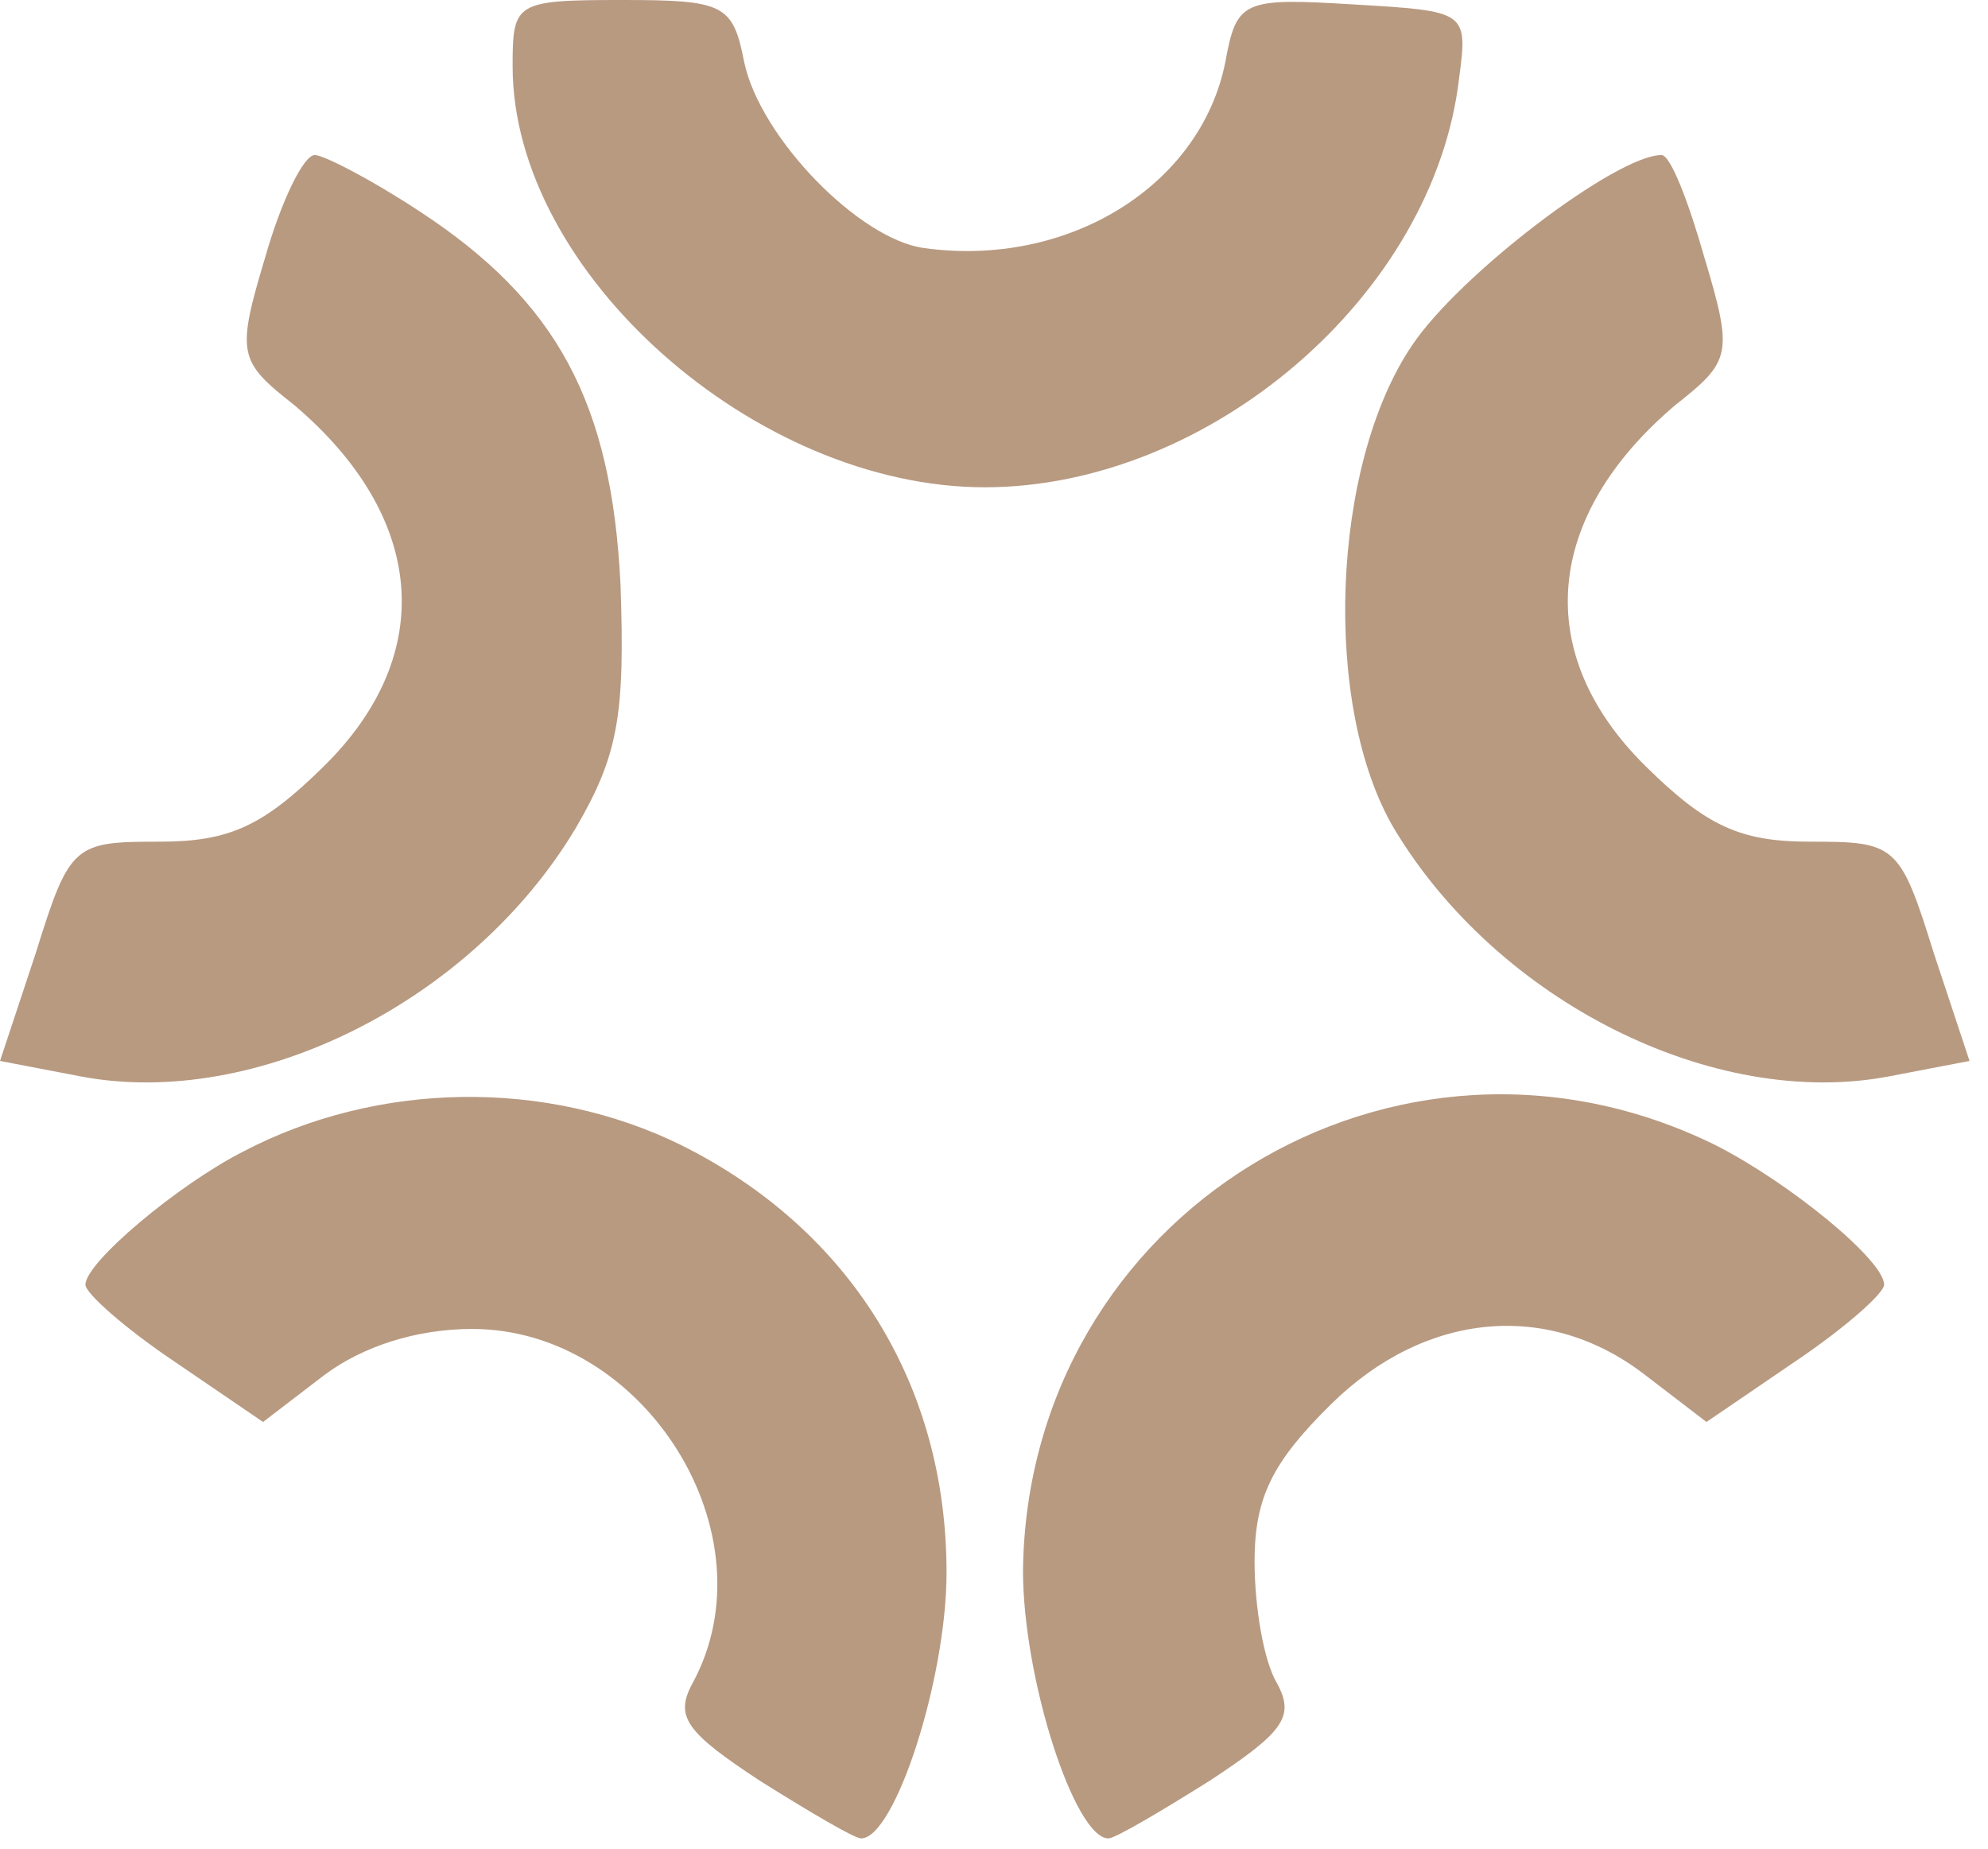 <?xml version="1.0" encoding="UTF-8"?> <svg xmlns="http://www.w3.org/2000/svg" width="100" height="93" viewBox="0 0 100 93" fill="none"><path fill-rule="evenodd" clip-rule="evenodd" d="M46.482 12.477C43.202 12.032 38.226 6.907 37.434 3.119C36.869 0.223 36.417 0 31.327 0C25.899 0 25.786 0.111 25.786 3.342C25.786 13.703 38 24.509 49.536 24.509C60.845 24.509 72.155 14.817 73.399 3.899C73.85 0.564 73.739 0.557 68.117 0.225L68.083 0.223C62.542 -0.111 62.202 -6.88542e-06 61.637 3.119C60.393 9.358 53.72 13.48 46.482 12.477ZM31.214 29.411C30.762 20.276 28.048 15.151 21.036 10.584C18.661 9.024 16.286 7.798 15.833 7.798C15.268 7.798 14.137 10.138 13.345 12.923C11.875 17.825 11.988 18.159 14.816 20.387C21.375 25.957 22.054 32.865 16.286 38.546C13.232 41.554 11.536 42.334 8.03 42.334C3.732 42.334 3.506 42.446 1.81 47.904L0 53.363L4.071 54.143C12.893 55.814 23.75 50.355 28.952 41.666C31.101 37.989 31.441 35.984 31.214 29.411ZM84.256 20.387C87.083 18.159 87.196 17.825 85.726 12.923C84.934 10.138 84.03 7.798 83.577 7.798C81.316 7.798 73.399 13.814 71.024 17.379C66.952 23.395 66.5 35.538 70.119 41.666C75.321 50.355 86.179 55.814 95 54.143L99.071 53.363L97.262 47.904C95.566 42.446 95.339 42.334 91.042 42.334C87.536 42.334 85.839 41.554 82.786 38.546C77.018 32.865 77.696 25.957 84.256 20.387ZM47.613 79.098C47.613 69.629 42.75 61.83 34.268 57.597C27.482 54.255 19 54.366 12.214 57.931C8.935 59.602 4.298 63.501 4.298 64.615C4.298 65.061 6.333 66.843 8.821 68.514L13.232 71.522L16.286 69.183C18.208 67.735 20.923 66.843 23.75 66.843C32.458 66.843 38.905 77.204 34.833 84.668C33.929 86.339 34.494 87.119 38.226 89.57C40.714 91.13 42.976 92.467 43.316 92.467C45.012 92.467 47.613 84.445 47.613 79.098ZM94.774 64.615C94.774 63.39 90.024 59.491 86.292 57.597C70.232 49.687 51.684 61.05 51.458 78.987C51.458 84.445 54.059 92.467 55.756 92.467C56.095 92.467 58.357 91.13 60.845 89.57C64.577 87.119 65.143 86.339 64.238 84.668C63.559 83.554 63.107 80.769 63.107 78.541C63.107 75.31 64.012 73.528 66.952 70.631C71.702 65.952 77.923 65.395 82.786 69.183L85.839 71.522L90.25 68.514C92.738 66.843 94.774 65.061 94.774 64.615Z" fill="#B89A81"></path></svg> 